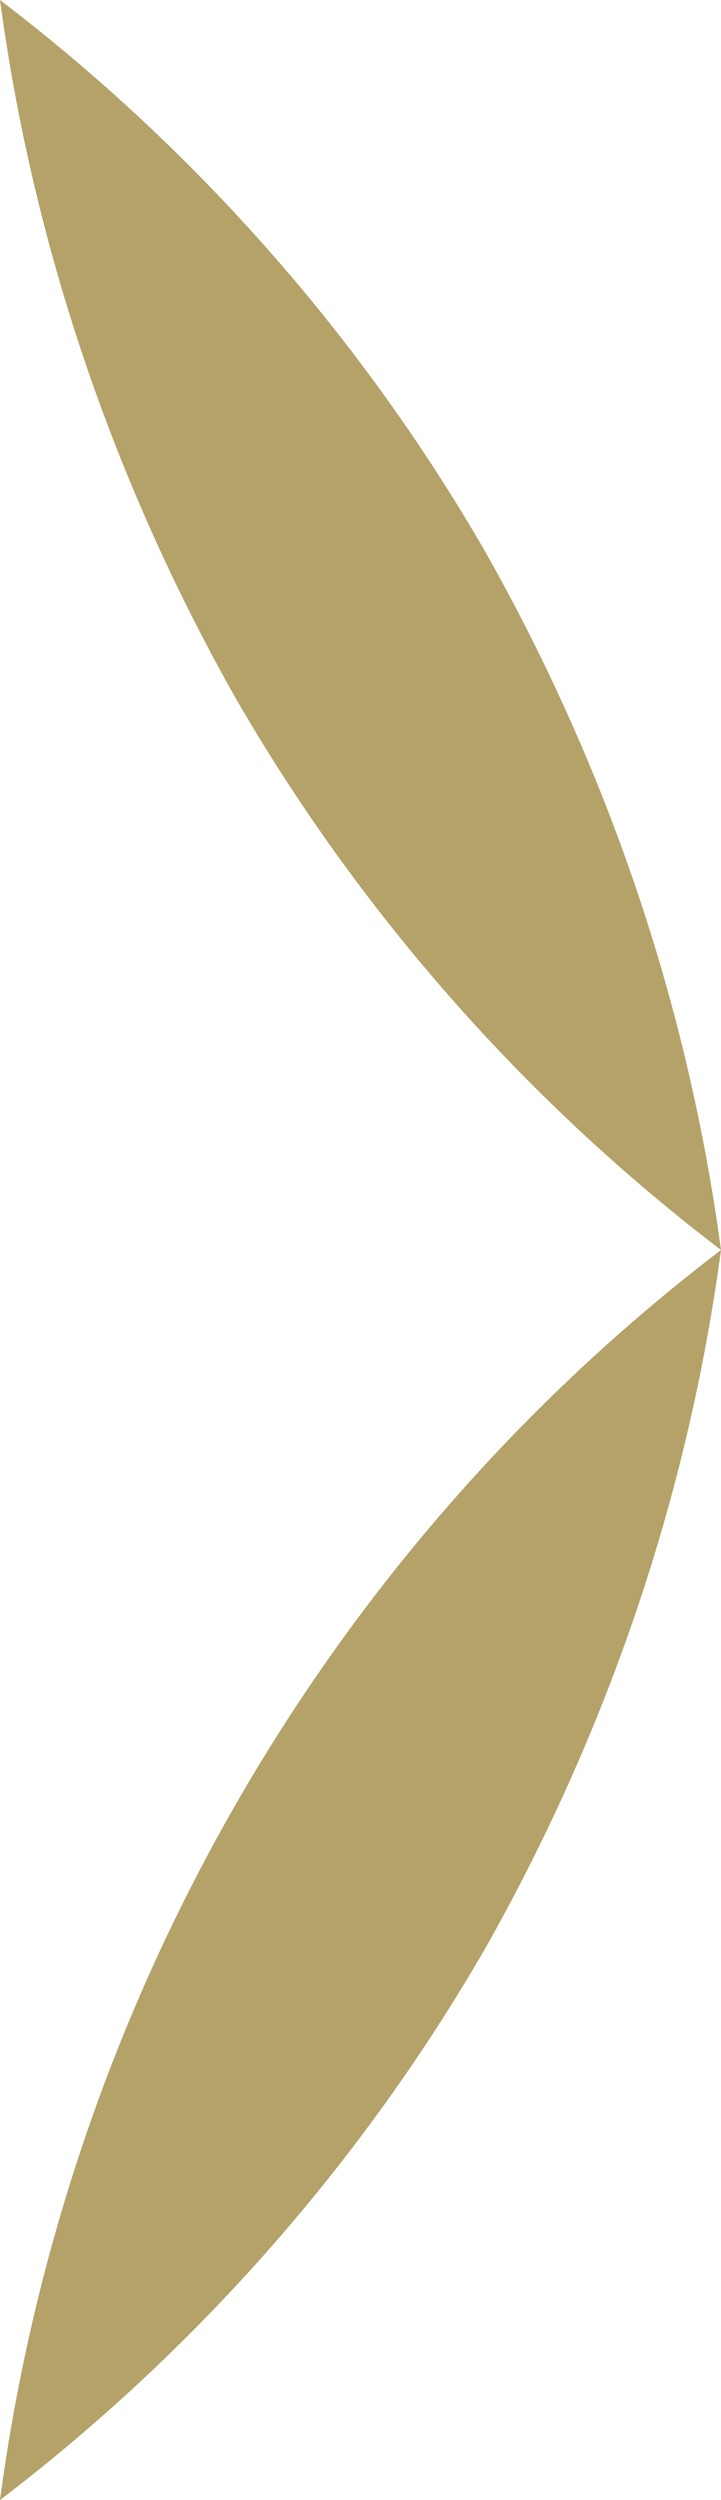 <?xml version="1.0" encoding="utf-8"?>
<!-- Generator: Adobe Illustrator 26.3.1, SVG Export Plug-In . SVG Version: 6.00 Build 0)  -->
<svg version="1.1" id="Layer_1" xmlns="http://www.w3.org/2000/svg" xmlns:xlink="http://www.w3.org/1999/xlink" x="0px" y="0px"
	 viewBox="0 0 15.3 53" style="enable-background:new 0 0 15.3 53;" xml:space="preserve">
<style type="text/css">
	.st0{fill:#B4A269;}
</style>
<g id="Group_2980" transform="translate(-1592.7 -2357)">
	<g id="Group_2978" transform="translate(1592.7 2357)">
		<path id="Path_79203" class="st0" d="M0,0c4.2,3.2,7.7,7.2,10.3,11.7c2.6,4.6,4.3,9.6,5,14.8C11.1,23.3,7.6,19.3,5,14.8
			C2.4,10.2,0.7,5.2,0,0"/>
	</g>
	<g id="Group_2979" transform="translate(1592.7 2383.5)">
		<path id="Path_79204" class="st0" d="M0,26.5c4.2-3.2,7.7-7.2,10.3-11.7c2.6-4.6,4.3-9.6,5-14.8C6.9,6.4,1.4,16,0,26.5"/>
	</g>
</g>
</svg>
